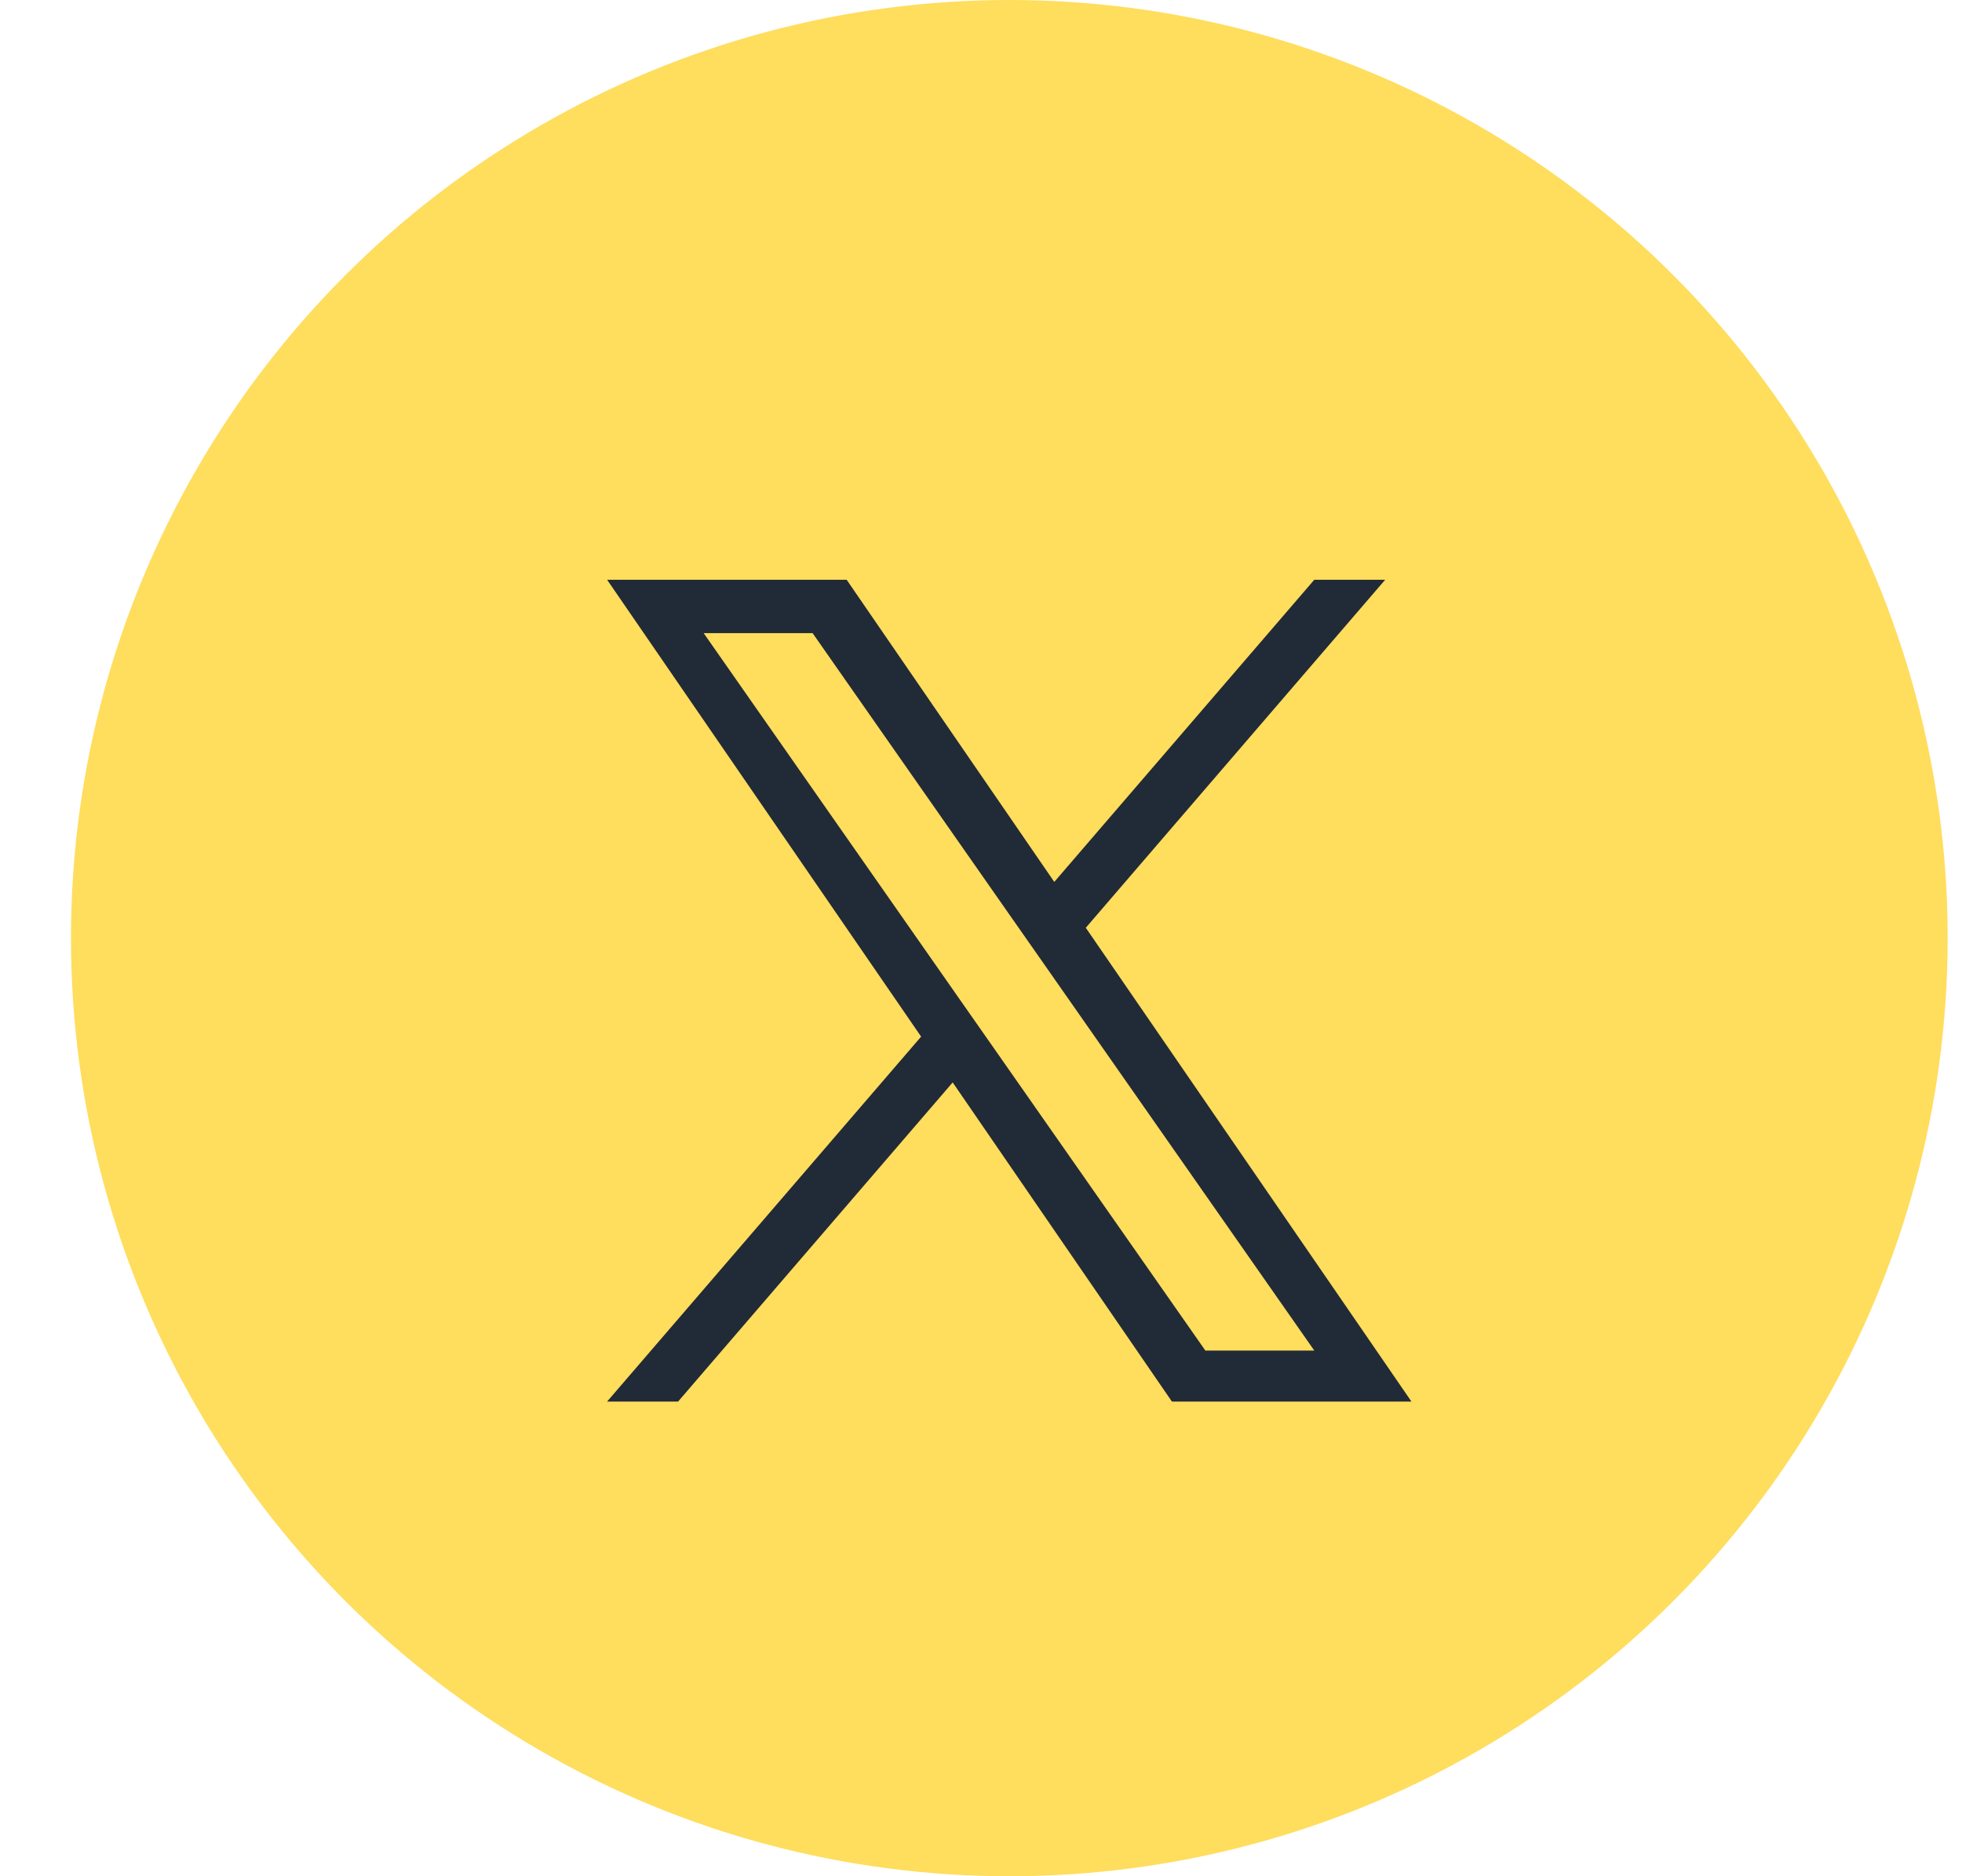 <svg width="23" height="22" viewBox="0 0 23 22" fill="none" xmlns="http://www.w3.org/2000/svg">
<circle cx="11.832" cy="11" r="11" fill="#FFDD5D"/>
<path d="M12.729 10.878L16.238 6.798H15.407L12.359 10.341L9.925 6.798H7.117L10.798 12.155L7.117 16.434H7.949L11.168 12.692L13.738 16.434H16.546L12.728 10.878H12.729ZM11.589 12.202L11.216 11.669L8.249 7.424H9.526L11.921 10.85L12.294 11.383L15.407 15.836H14.13L11.589 12.202V12.202Z" fill="#212A37"/>
</svg>
